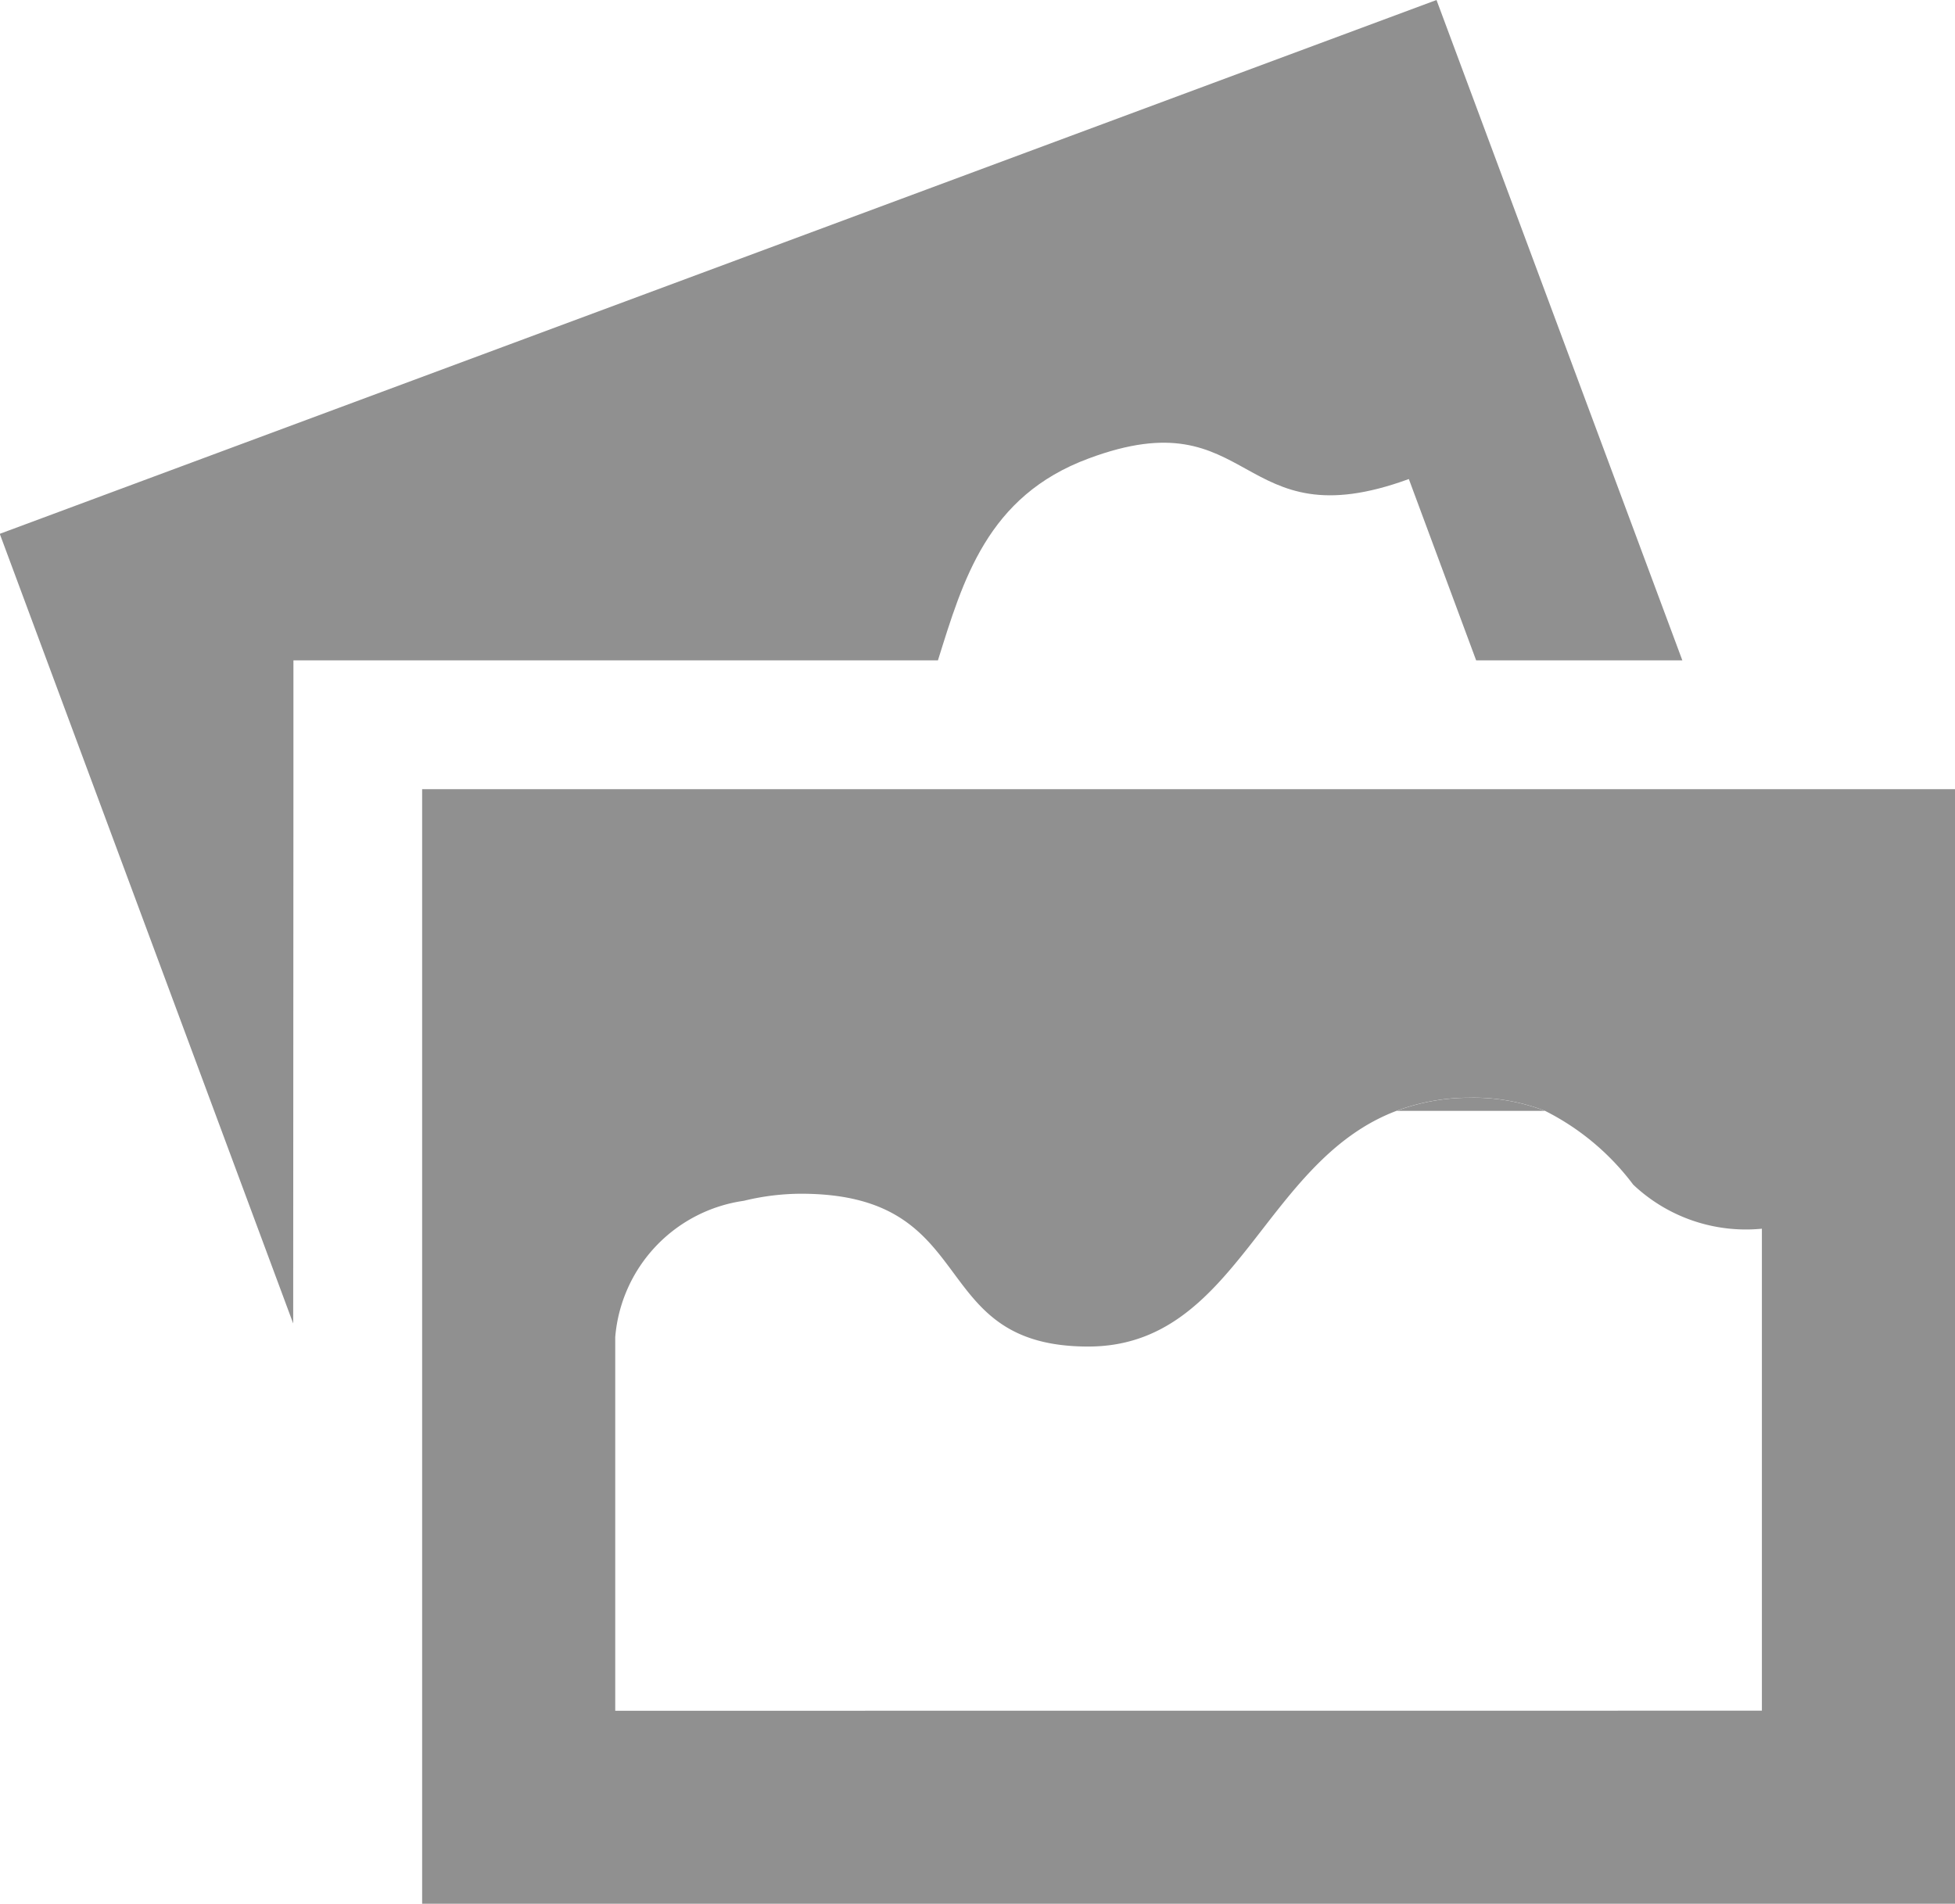 <svg xmlns="http://www.w3.org/2000/svg" width="24.652" height="24.008" viewBox="0 0 24.652 24.008">
  <defs>
    <style>
      .cls-1 {
        fill: #909090;
      }
    </style>
  </defs>
  <g id="Gruppe_3302" data-name="Gruppe 3302" transform="translate(-659 -1170)">
    <g id="Gruppe_3217" data-name="Gruppe 3217" transform="translate(659 1170)">
      <g id="Gruppe_3212" data-name="Gruppe 3212" transform="translate(0 0)">
        <g id="Gruppe_3211" data-name="Gruppe 3211">
          <path id="Pfad_2965" data-name="Pfad 2965" class="cls-1" d="M2040.214,1775.167v-1.624h8.127c.316-1.008.619-2.072,1.9-2.546,2.1-.784,1.86,1.057,4.038.259l.849,2.287h2.6l-3.1-8.328-18.117,6.732,3.7,9.958Z" transform="translate(-2036.514 -1765.215)"/>
        </g>
      </g>
      <g id="Gruppe_3214" data-name="Gruppe 3214" transform="translate(5.323 9.952)">
        <g id="Gruppe_3213" data-name="Gruppe 3213">
          <path id="Pfad_2966" data-name="Pfad 2966" class="cls-1" d="M2047.1,1785.006v14.056h19.329v-14.056Zm2.435,11.622v-4.713a1.894,1.894,0,0,1,1.622-1.718,3.072,3.072,0,0,1,.719-.089c2.308,0,1.547,1.927,3.623,1.927,1.886,0,2.193-2.333,3.889-2.973a2.607,2.607,0,0,1,.913-.165,2.509,2.509,0,0,1,.957.165,3.167,3.167,0,0,1,1.113.931,2.068,2.068,0,0,0,1.623.556v6.078Z" transform="translate(-2047.1 -1785.006)"/>
        </g>
      </g>
      <g id="Gruppe_3216" data-name="Gruppe 3216" transform="translate(17.612 13.844)">
        <g id="Gruppe_3215" data-name="Gruppe 3215">
          <path id="Pfad_2967" data-name="Pfad 2967" class="cls-1" d="M2072.452,1792.746a2.61,2.61,0,0,0-.913.165h1.869A2.51,2.51,0,0,0,2072.452,1792.746Z" transform="translate(-2071.539 -1792.746)"/>
        </g>
      </g>
    </g>
  </g>
</svg>
